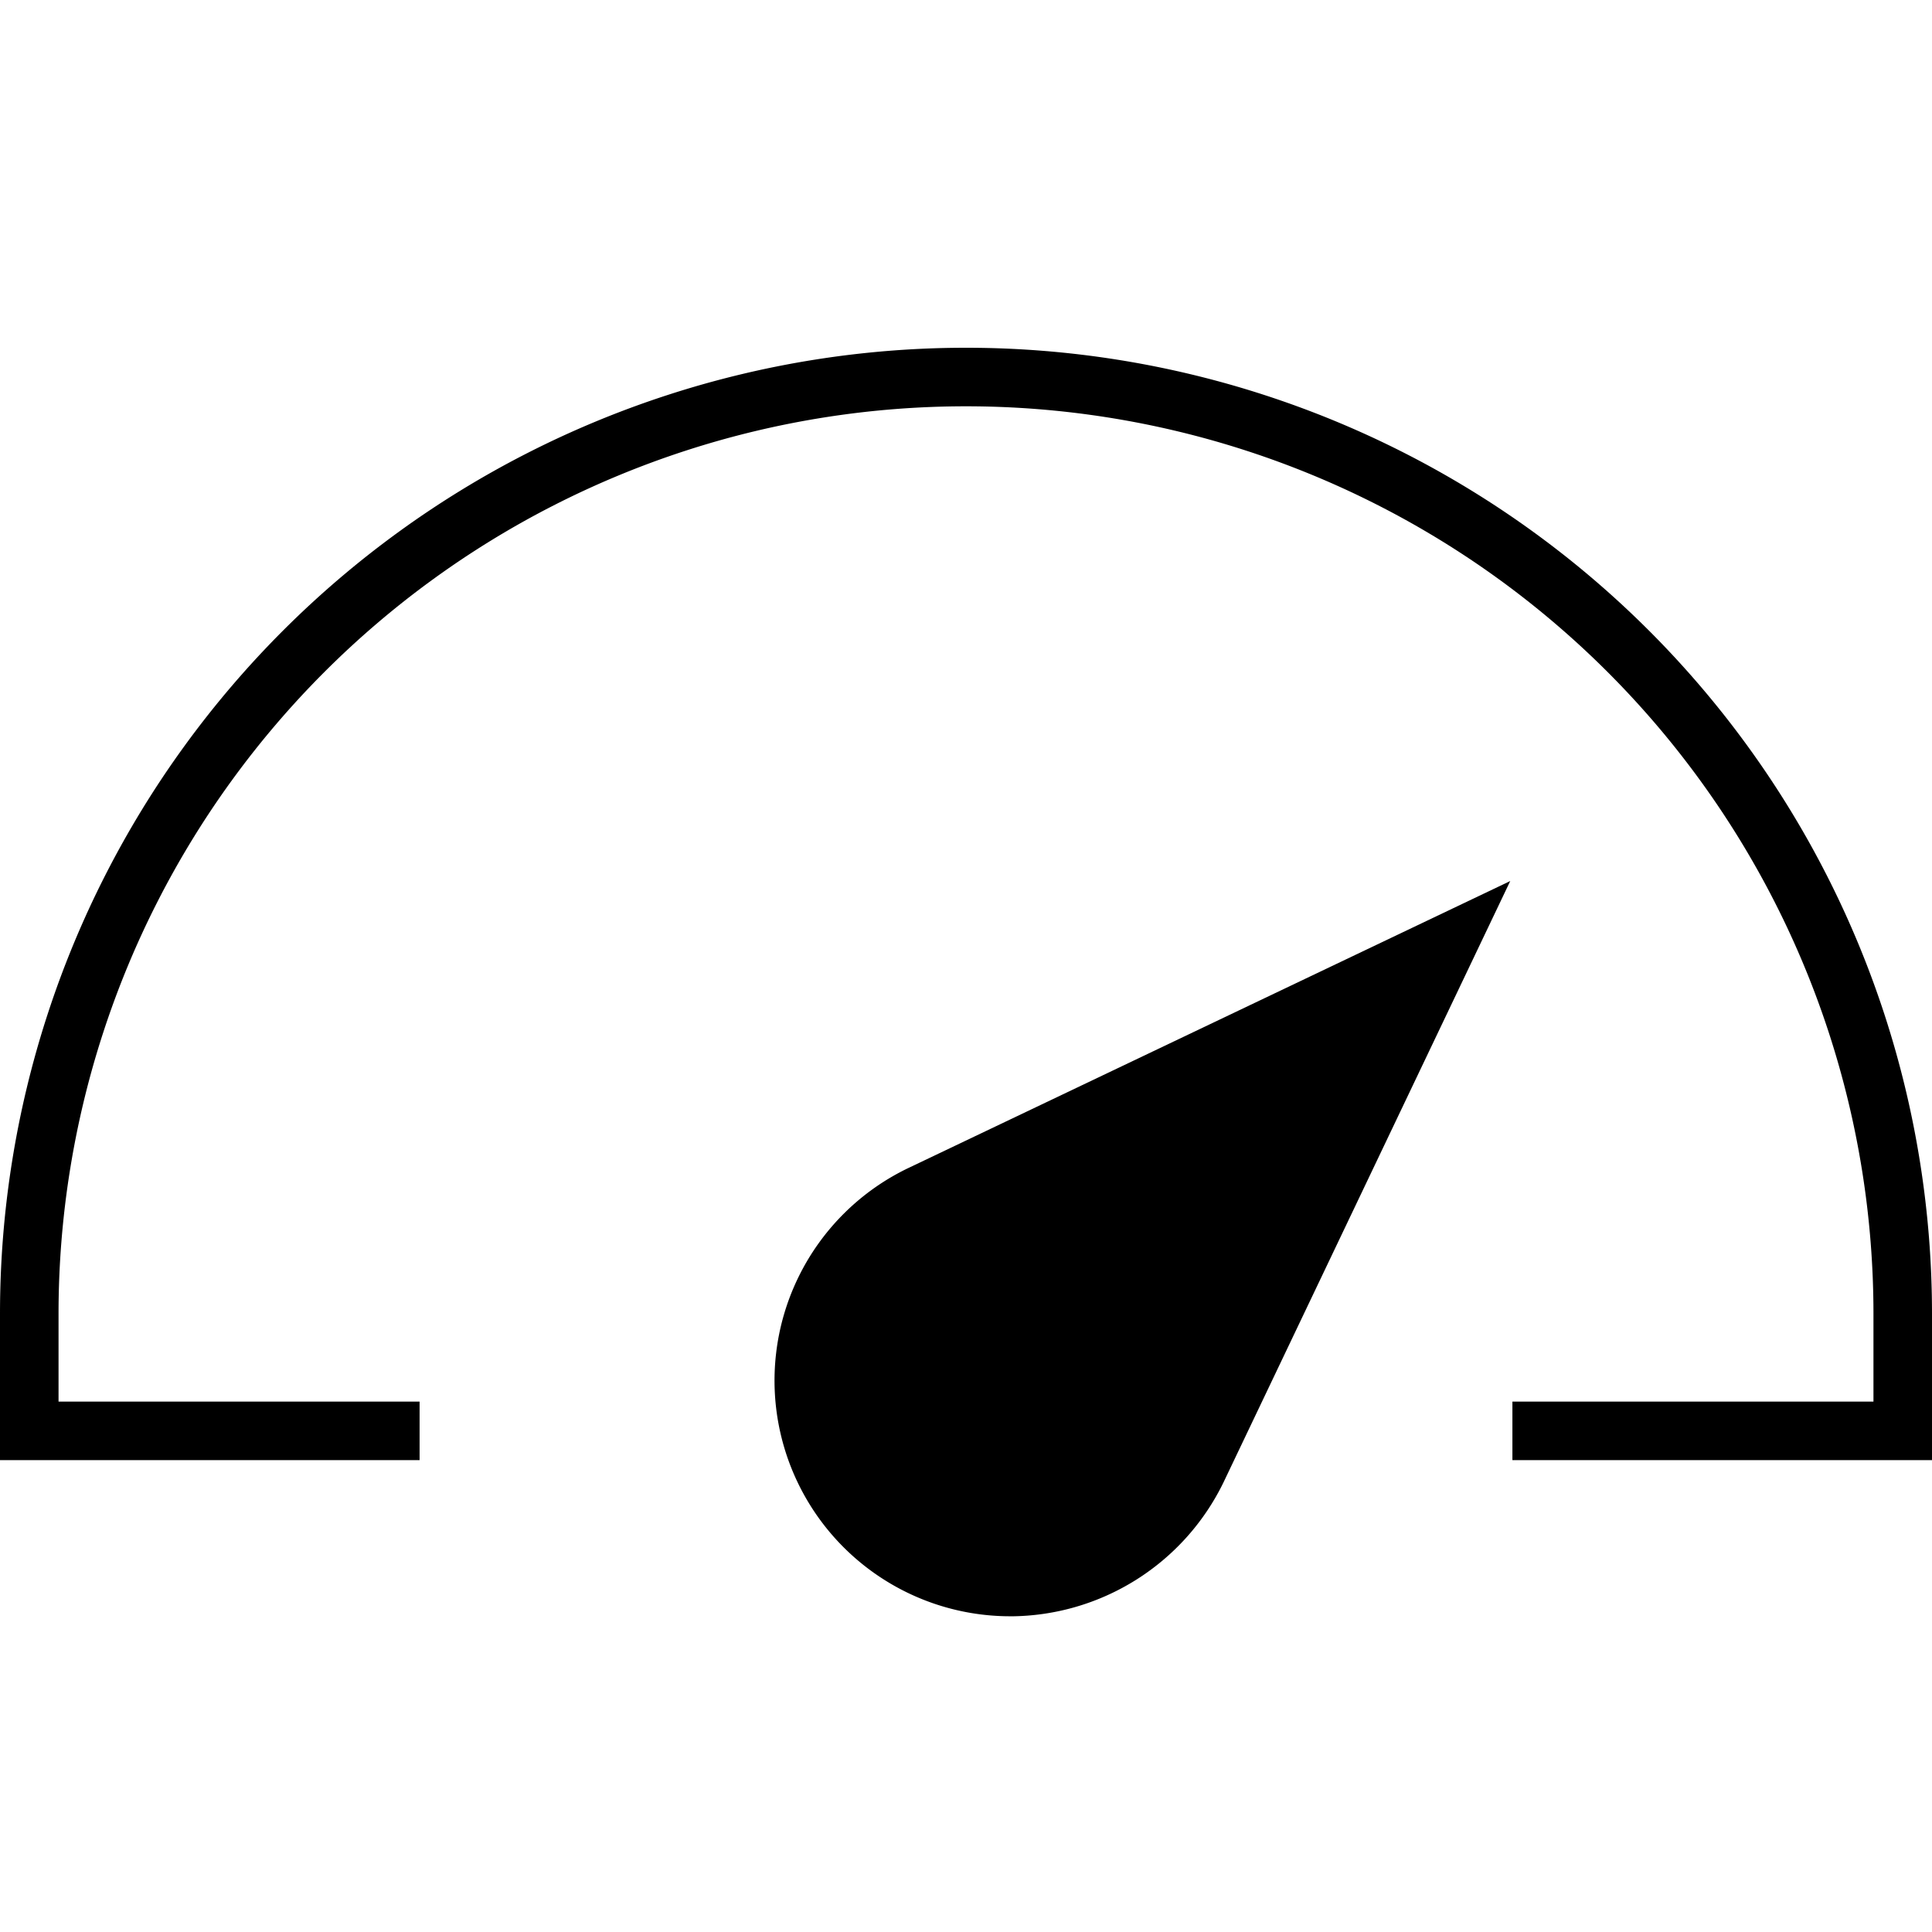 <?xml version="1.0" encoding="UTF-8"?> <svg xmlns="http://www.w3.org/2000/svg" xmlns:xlink="http://www.w3.org/1999/xlink" width="50" height="50" viewBox="0 0 50 50"><defs><clipPath id="clip-path"><rect id="Rechteck_69" data-name="Rechteck 69" width="50" height="32.828"></rect></clipPath></defs><g id="Gruppe_416" data-name="Gruppe 416" transform="translate(-876 -2249)"><rect id="Rechteck_370" data-name="Rechteck 370" width="50" height="50" transform="translate(876 2249)" fill="none"></rect><g id="Gruppe_415" data-name="Gruppe 415" transform="translate(876 2258)"><g id="Gruppe_32" data-name="Gruppe 32" clip-path="url(#clip-path)"><path id="Pfad_66" data-name="Pfad 66" d="M50,28.788H39.141V27.273h9.344V25a23.485,23.485,0,1,0-46.97,0v2.273h9.344v1.515H0V25a25,25,0,1,1,50,0Z"></path><path id="Pfad_67" data-name="Pfad 67" d="M225.009,179.335a5.342,5.342,0,0,1-2.3-10.164l13.636-6.5-6.5,13.636a5.4,5.4,0,0,1-4.836,3.03" transform="translate(-198.866 -147.264)"></path><path id="Pfad_68" data-name="Pfad 68" d="M217.766,164.755a6.1,6.1,0,0,1-2.625-11.605l15.568-7.423-7.423,15.567a6.16,6.16,0,0,1-5.52,3.462m9.734-15.82-11.706,5.582a4.588,4.588,0,1,0,6.125,6.121Z" transform="translate(-191.624 -131.926)"></path></g></g></g></svg> 